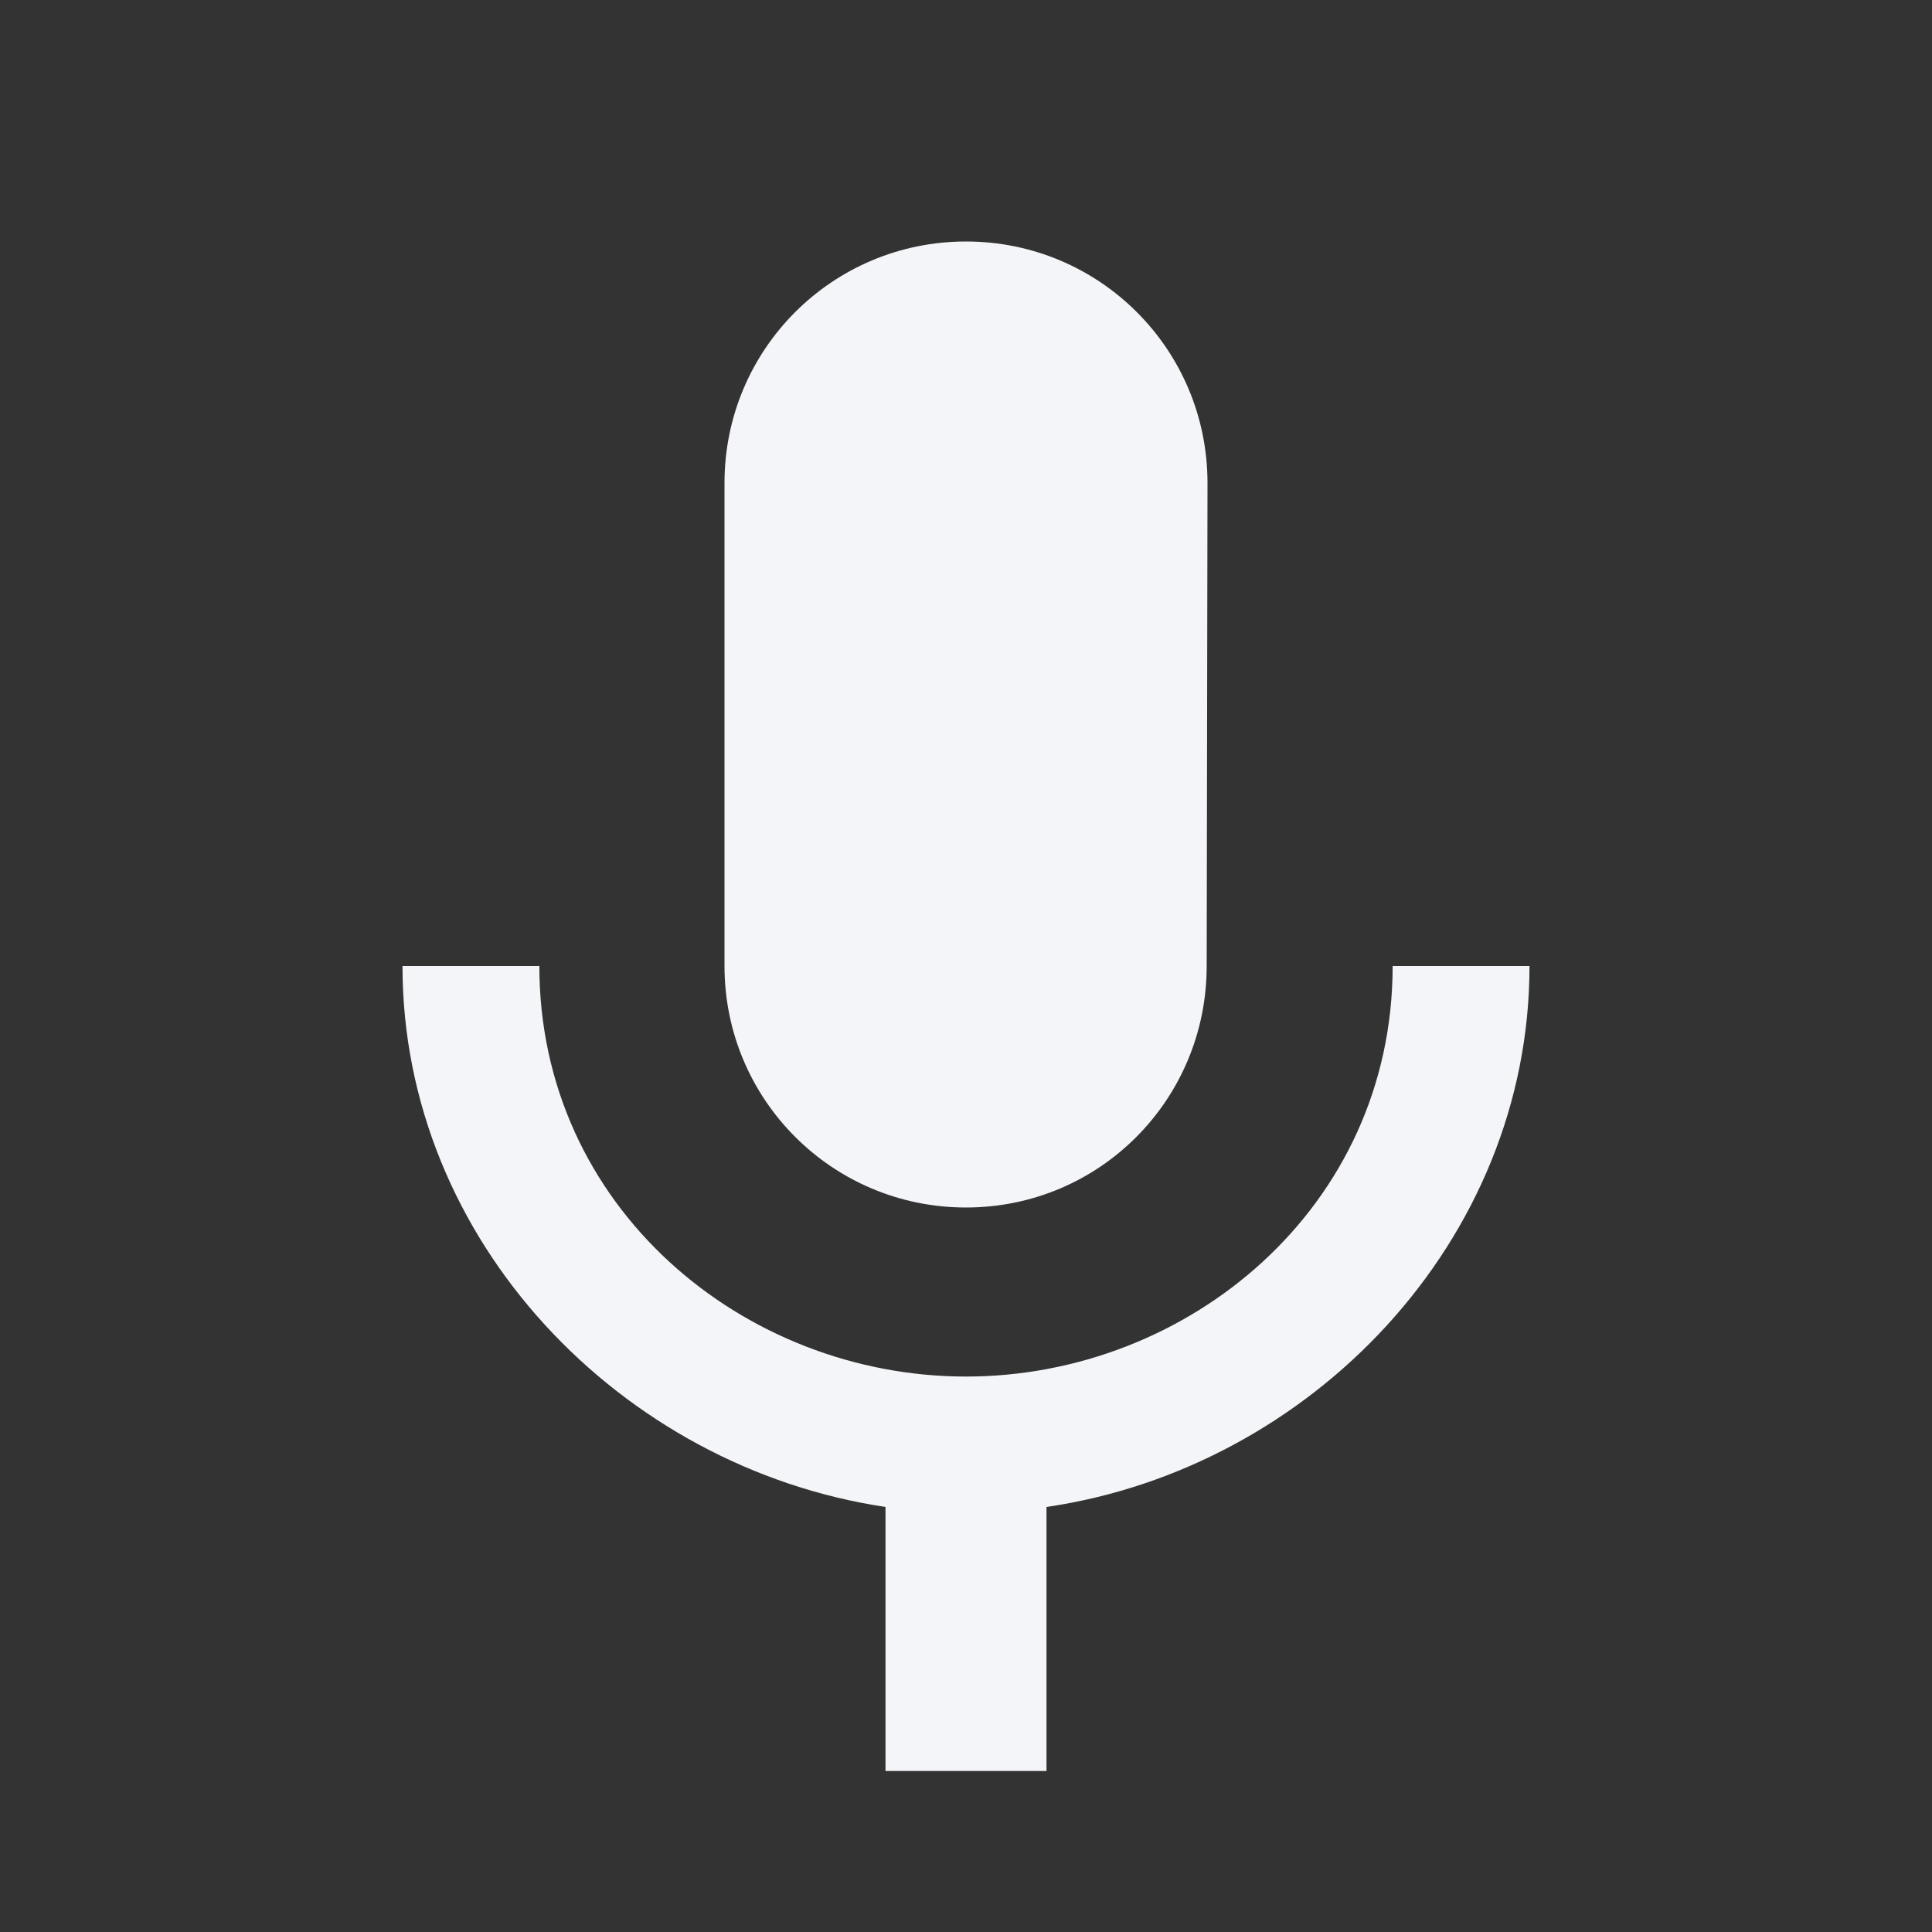 <svg width="24" height="24" viewBox="0 0 24 24" fill="none" xmlns="http://www.w3.org/2000/svg">
<rect x="0" y="0" width="24" height="24" fill="#333333" stroke="none"/>
<path d="M12 15C13.66 15 14.99 13.66 14.99 12L15 6C15 4.34 13.66 3 12 3C10.34 3 9 4.34 9 6V12C9 13.66 10.34 15 12 15ZM17.3 12C17.3 15 14.76 17.1 12 17.1C9.24 17.1 6.7 15 6.7 12H5C5 15.42 7.72 18.23 11 18.72V22H13V18.72C16.28 18.24 19 15.42 19 12H17.3Z" fill="#F4F5F8"/>
</svg>

